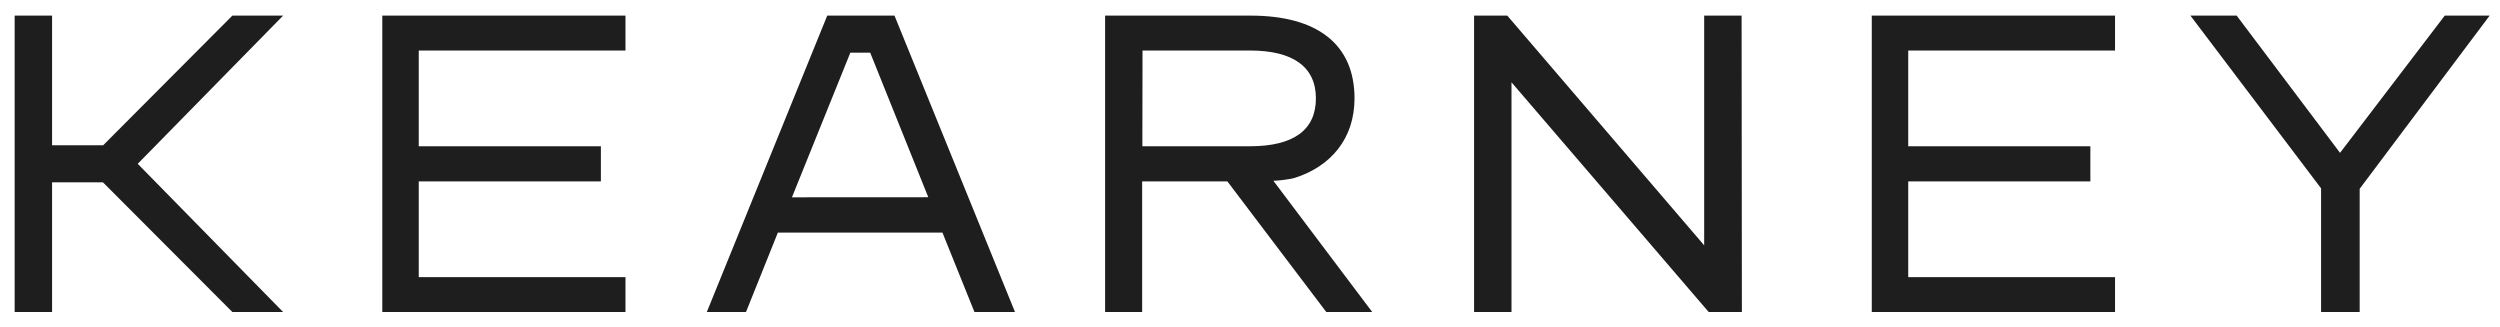 <svg width="130" height="17" viewBox="0 0 130 17" fill="none" xmlns="http://www.w3.org/2000/svg">
<g clip-path="url(#clip0_2608_1688)">
<path d="M46.514 0.812H43.016L36.754 16.225H38.792L40.449 12.094H49.007L50.672 16.225H52.78L46.514 0.812ZM41.181 10.26L44.218 2.738H45.25L48.271 10.256L41.181 10.26Z" fill="#1E1E1E"/>
<path d="M122.703 9.817V16.225H120.696V9.794L113.902 0.812H116.307L121.682 7.948L127.127 0.812H129.462L122.703 9.817Z" fill="#1E1E1E"/>
<path d="M32.525 16.225H19.879V0.812H32.525V2.627H21.775V7.605H31.246V9.432H21.775V14.41H32.525V16.225Z" fill="#1E1E1E"/>
<path d="M109.982 16.225H97.332V0.812H109.982V2.627H99.228V7.605H108.699V9.432H99.228V14.41H109.982V16.225Z" fill="#1E1E1E"/>
<path d="M90.578 16.225H88.852L78.598 4.28V16.225H76.652V0.812H78.379L88.617 12.757V0.812H90.563L90.578 16.225Z" fill="#1E1E1E"/>
<path d="M14.722 0.812H12.083L5.363 7.555H2.708V0.812H0.762V16.225H2.708V9.482H5.355L12.083 16.225H14.722L7.162 8.518L14.722 0.812Z" fill="#1E1E1E"/>
<path d="M71.356 16.225L66.216 9.401C66.585 9.386 66.953 9.337 67.314 9.254C69.206 8.657 70.435 7.204 70.435 5.116C70.435 2.311 68.508 0.812 65.04 0.812H57.465V16.225H59.392V9.432H63.823L68.967 16.225H71.356ZM59.411 2.627H65.002C67.237 2.627 68.427 3.478 68.427 5.116C68.427 6.754 67.272 7.605 65.002 7.605H59.403L59.411 2.627Z" fill="#1E1E1E"/>
</g>
<defs>
<clipPath id="clip0_2608_1688">
<rect width="128.7" height="15.413" fill="white" transform="translate(0.762 0.812)"/>
</clipPath>
</defs>
</svg>
